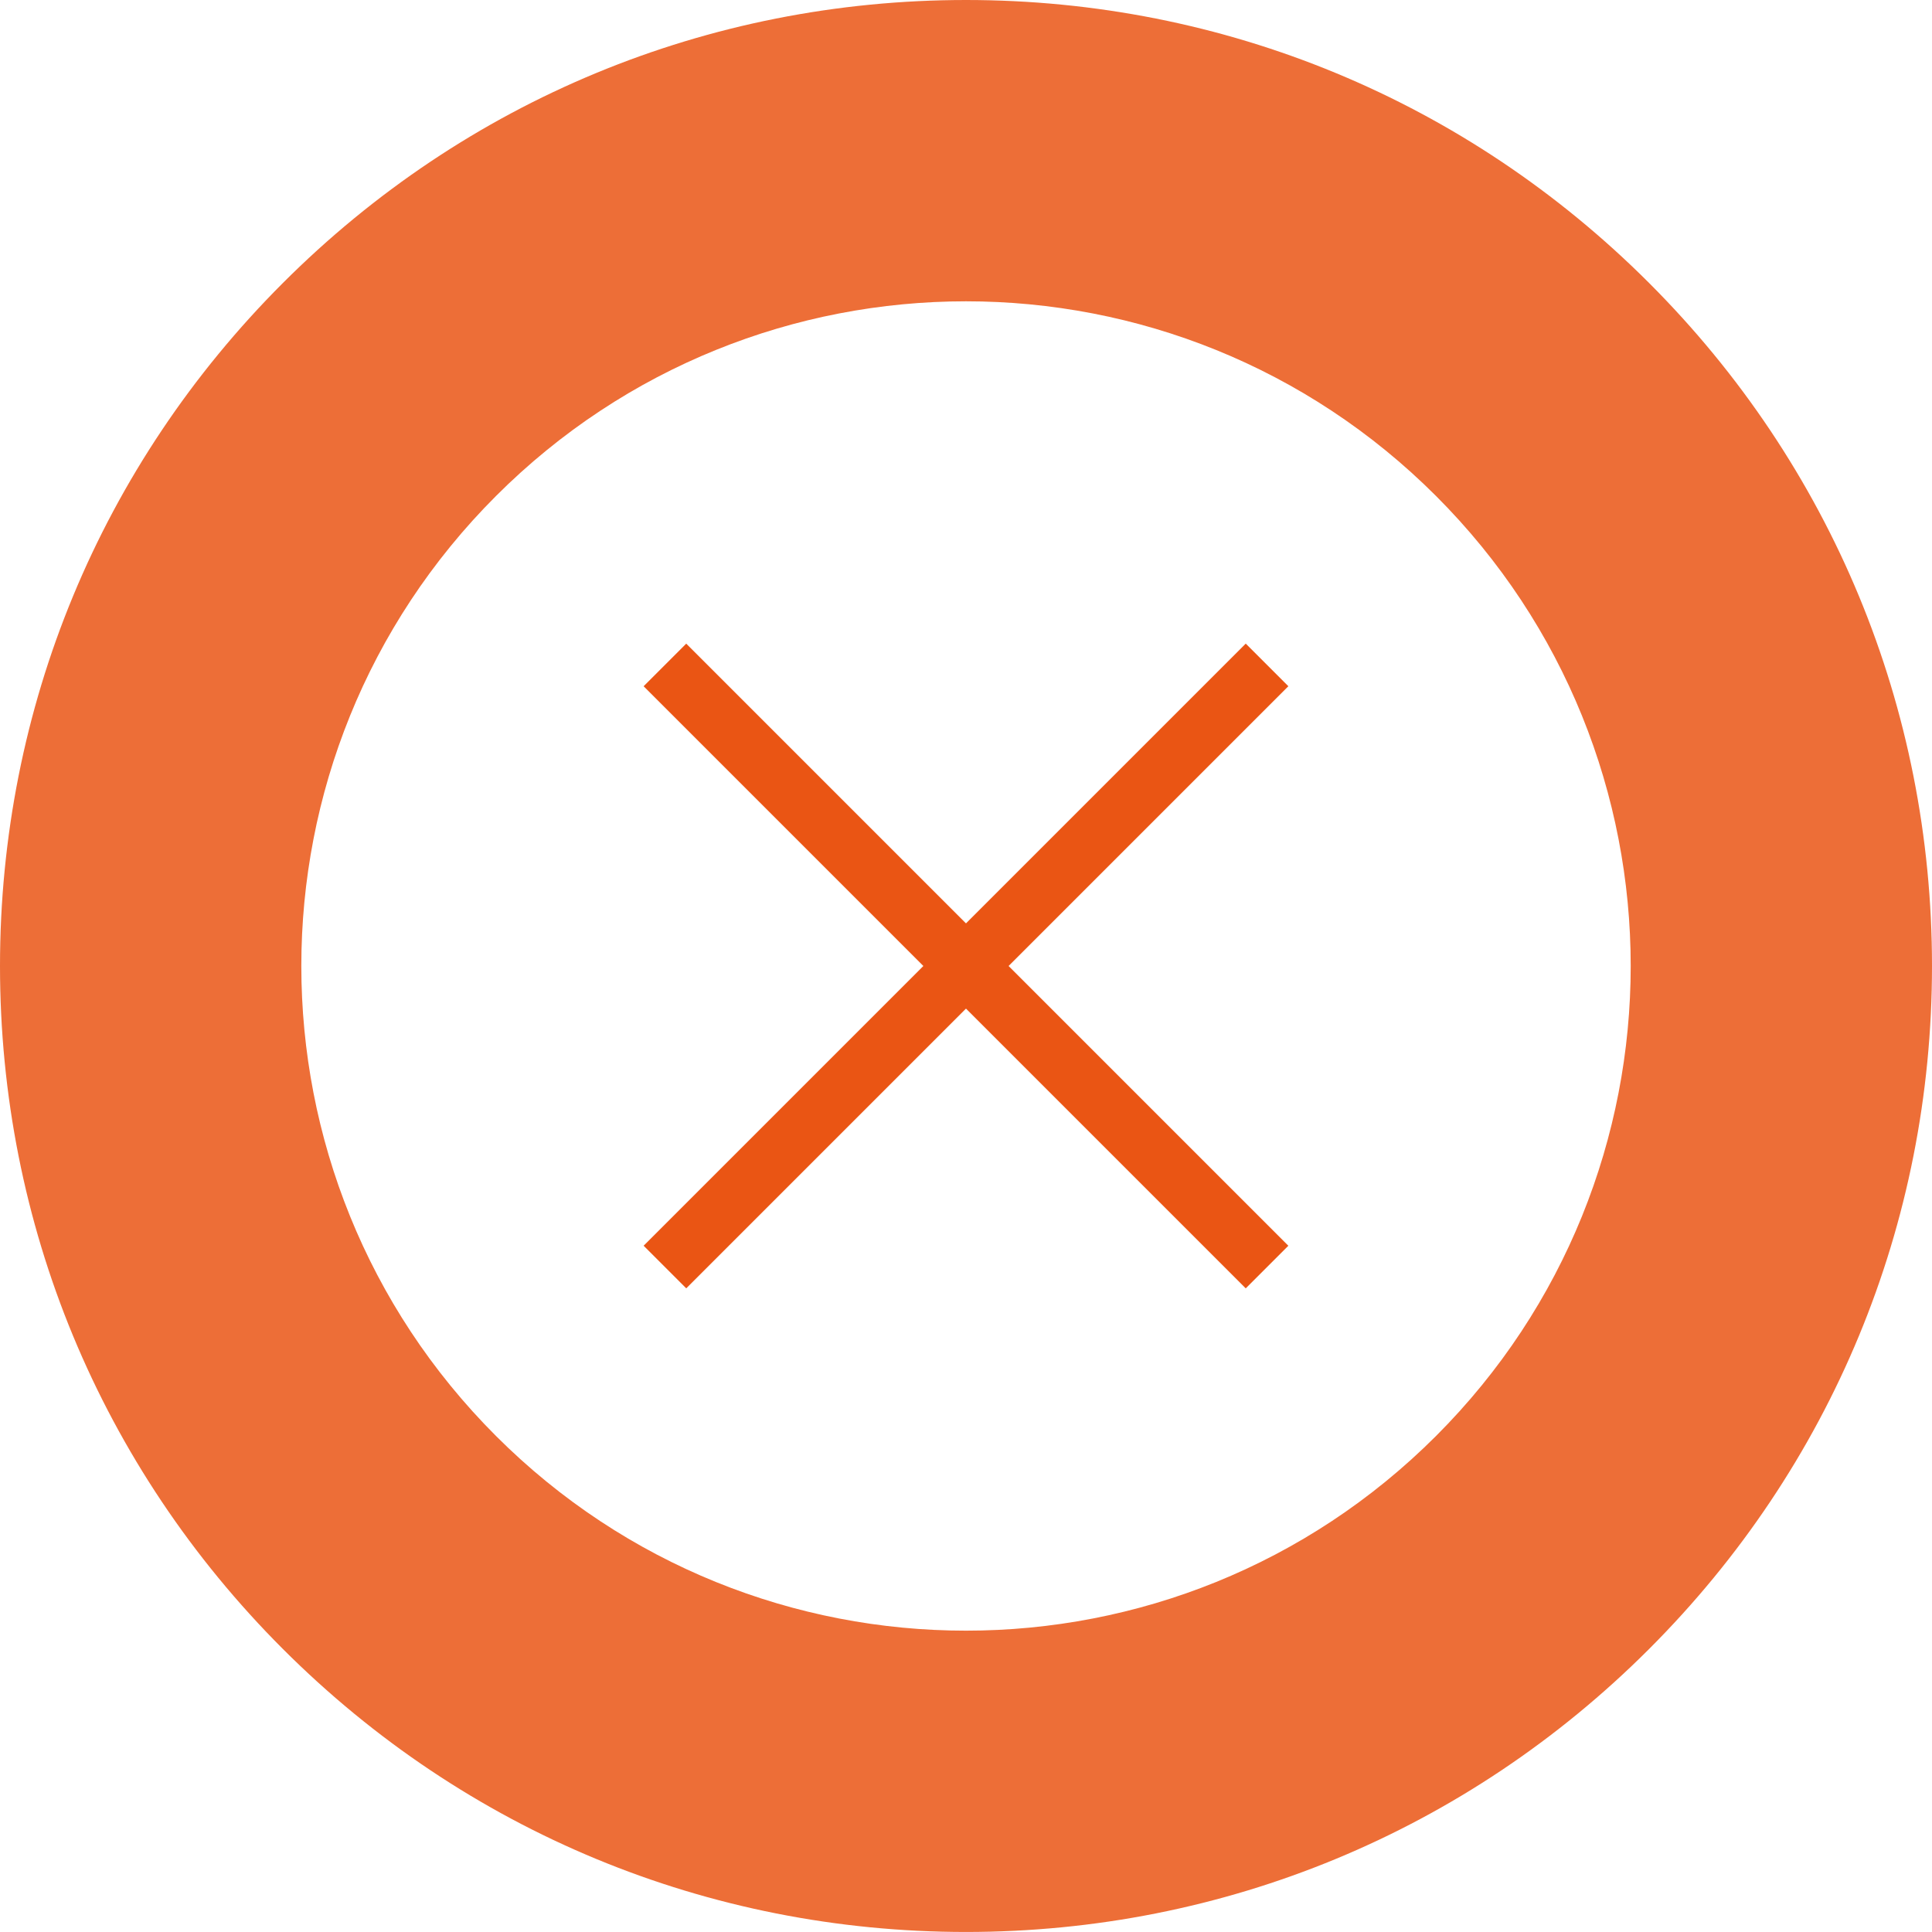 <?xml version="1.0" encoding="UTF-8"?><svg id="_レイヤー_2" xmlns="http://www.w3.org/2000/svg" viewBox="0 0 64.121 64.12" width="64.121" height="64.12"><defs><style>.cls-1,.cls-2{fill:#ea5514;}.cls-2{opacity:.85;}</style></defs><g id="popup"><g id="_鉄道popup"><g><path class="cls-2" d="M32.061,10c5.646,0,11.291,2.154,15.599,6.461,8.615,8.615,8.615,22.583,0,31.198-4.308,4.308-9.953,6.461-15.599,6.461-5.646,0-11.291-2.154-15.599-6.461-8.615-8.615-8.615-22.583,0-31.198,4.308-4.308,9.953-6.461,15.599-6.461m-0-10C23.497,0,15.446,3.335,9.391,9.39,3.335,15.445,0,23.497,0,32.06s3.335,16.615,9.391,22.67c6.055,6.055,14.106,9.39,22.669,9.39,8.563,0,16.615-3.335,22.67-9.39,6.056-6.055,9.391-14.106,9.391-22.67s-3.335-16.615-9.391-22.67C48.675,3.335,40.624,0,32.06,0h0Z"/><g><rect class="cls-1" x="17.93" y="31.06" width="28.261" height="2" transform="translate(-13.28 32.06) rotate(-45)"/><rect class="cls-1" x="31.06" y="17.93" width="2" height="28.261" transform="translate(-13.28 32.06) rotate(-45)"/></g></g></g></g></svg>